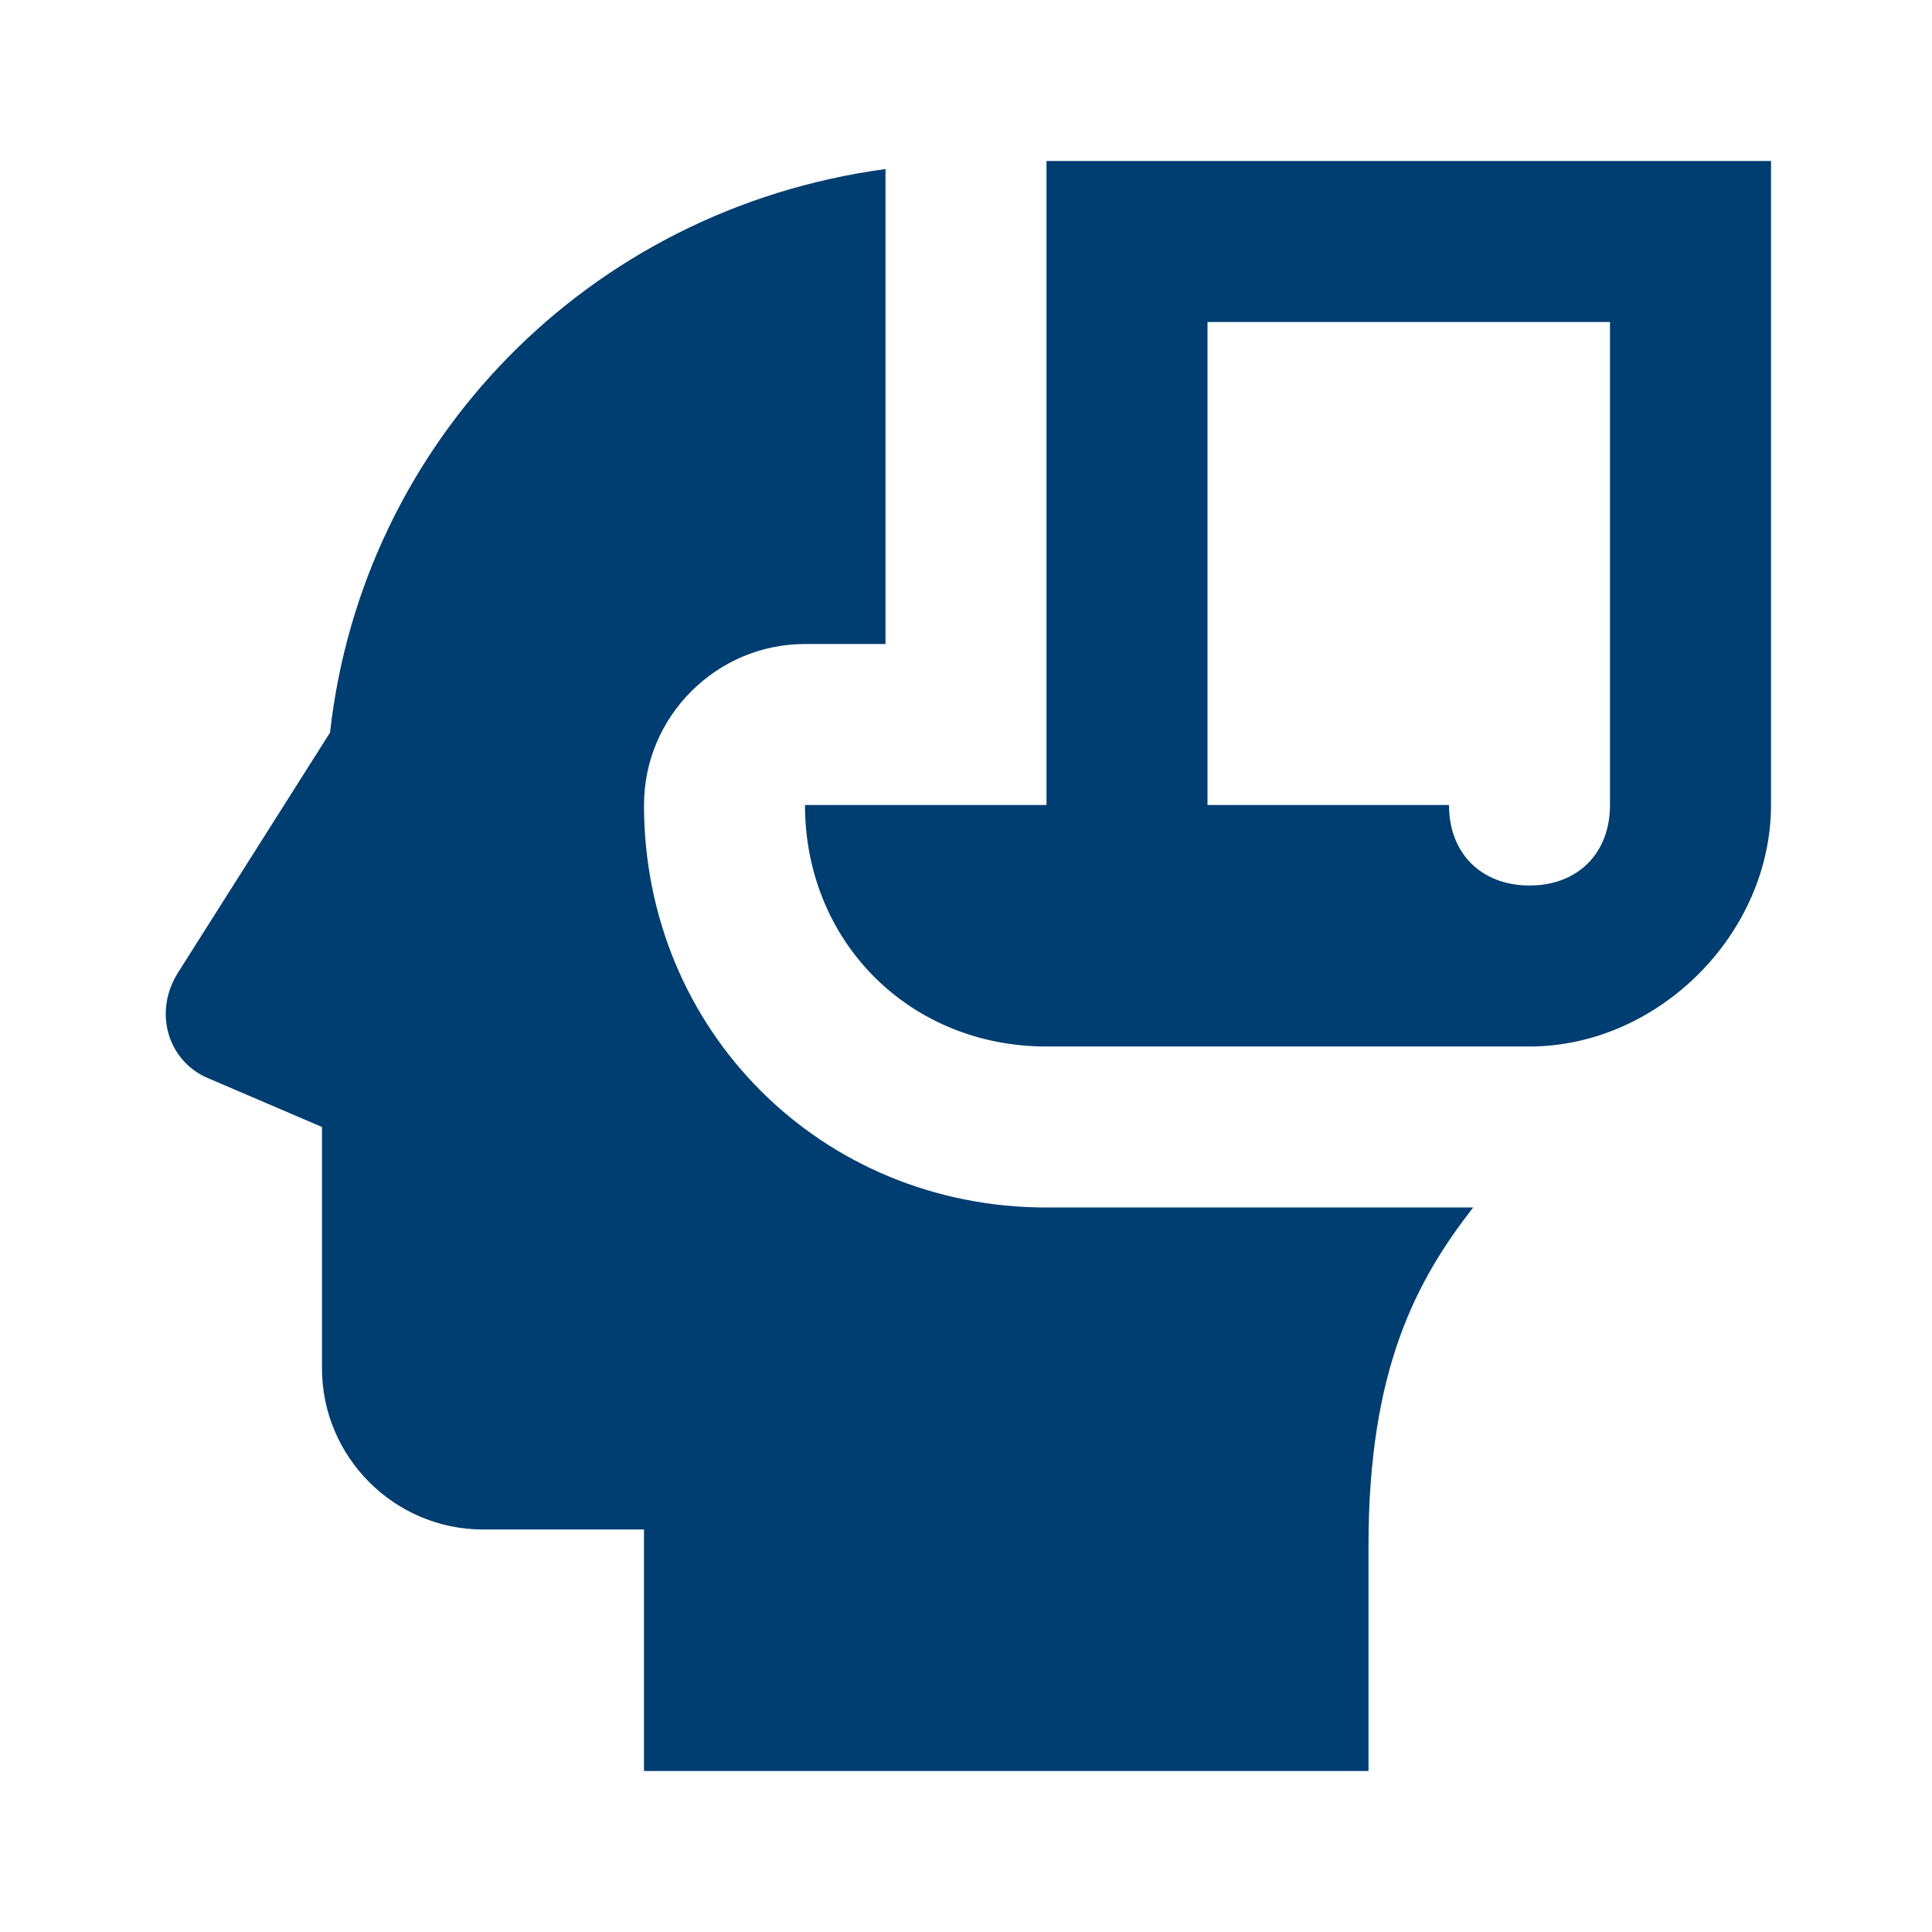 <?xml version="1.0" encoding="UTF-8"?>
<svg xml:space="preserve" style="enable-background:new 0 0 24 24;" viewBox="0 0 24 24" y="0px" x="0px" id="Layer_1" version="1.1" xmlns:xlink="http://www.w3.org/1999/xlink" xmlns="http://www.w3.org/2000/svg"> <style type="text/css"> .st0{fill:#003D71;} </style> <path d="M13,2v8h-3c0,1.7,1.3,3,3,3h6c1.6,0,3-1.4,3-3V2H13z M11,2.1c-3.7,0.5-6.5,3.4-6.9,7l-1.9,3 c-0.3,0.5-0.1,1.1,0.4,1.3L4,14v3c0,1.1,0.9,2,2,2h2v3h9v-2.8c0-2.2,0.6-3.3,1.3-4.2H13c-2.8,0-5-2.2-5-5c0-1.1,0.9-2,2-2h1V2.1z M15,4h5v6c0,0.6-0.4,1-1,1c-0.6,0-1-0.4-1-1h-3V4z" class="st0"></path> </svg>
